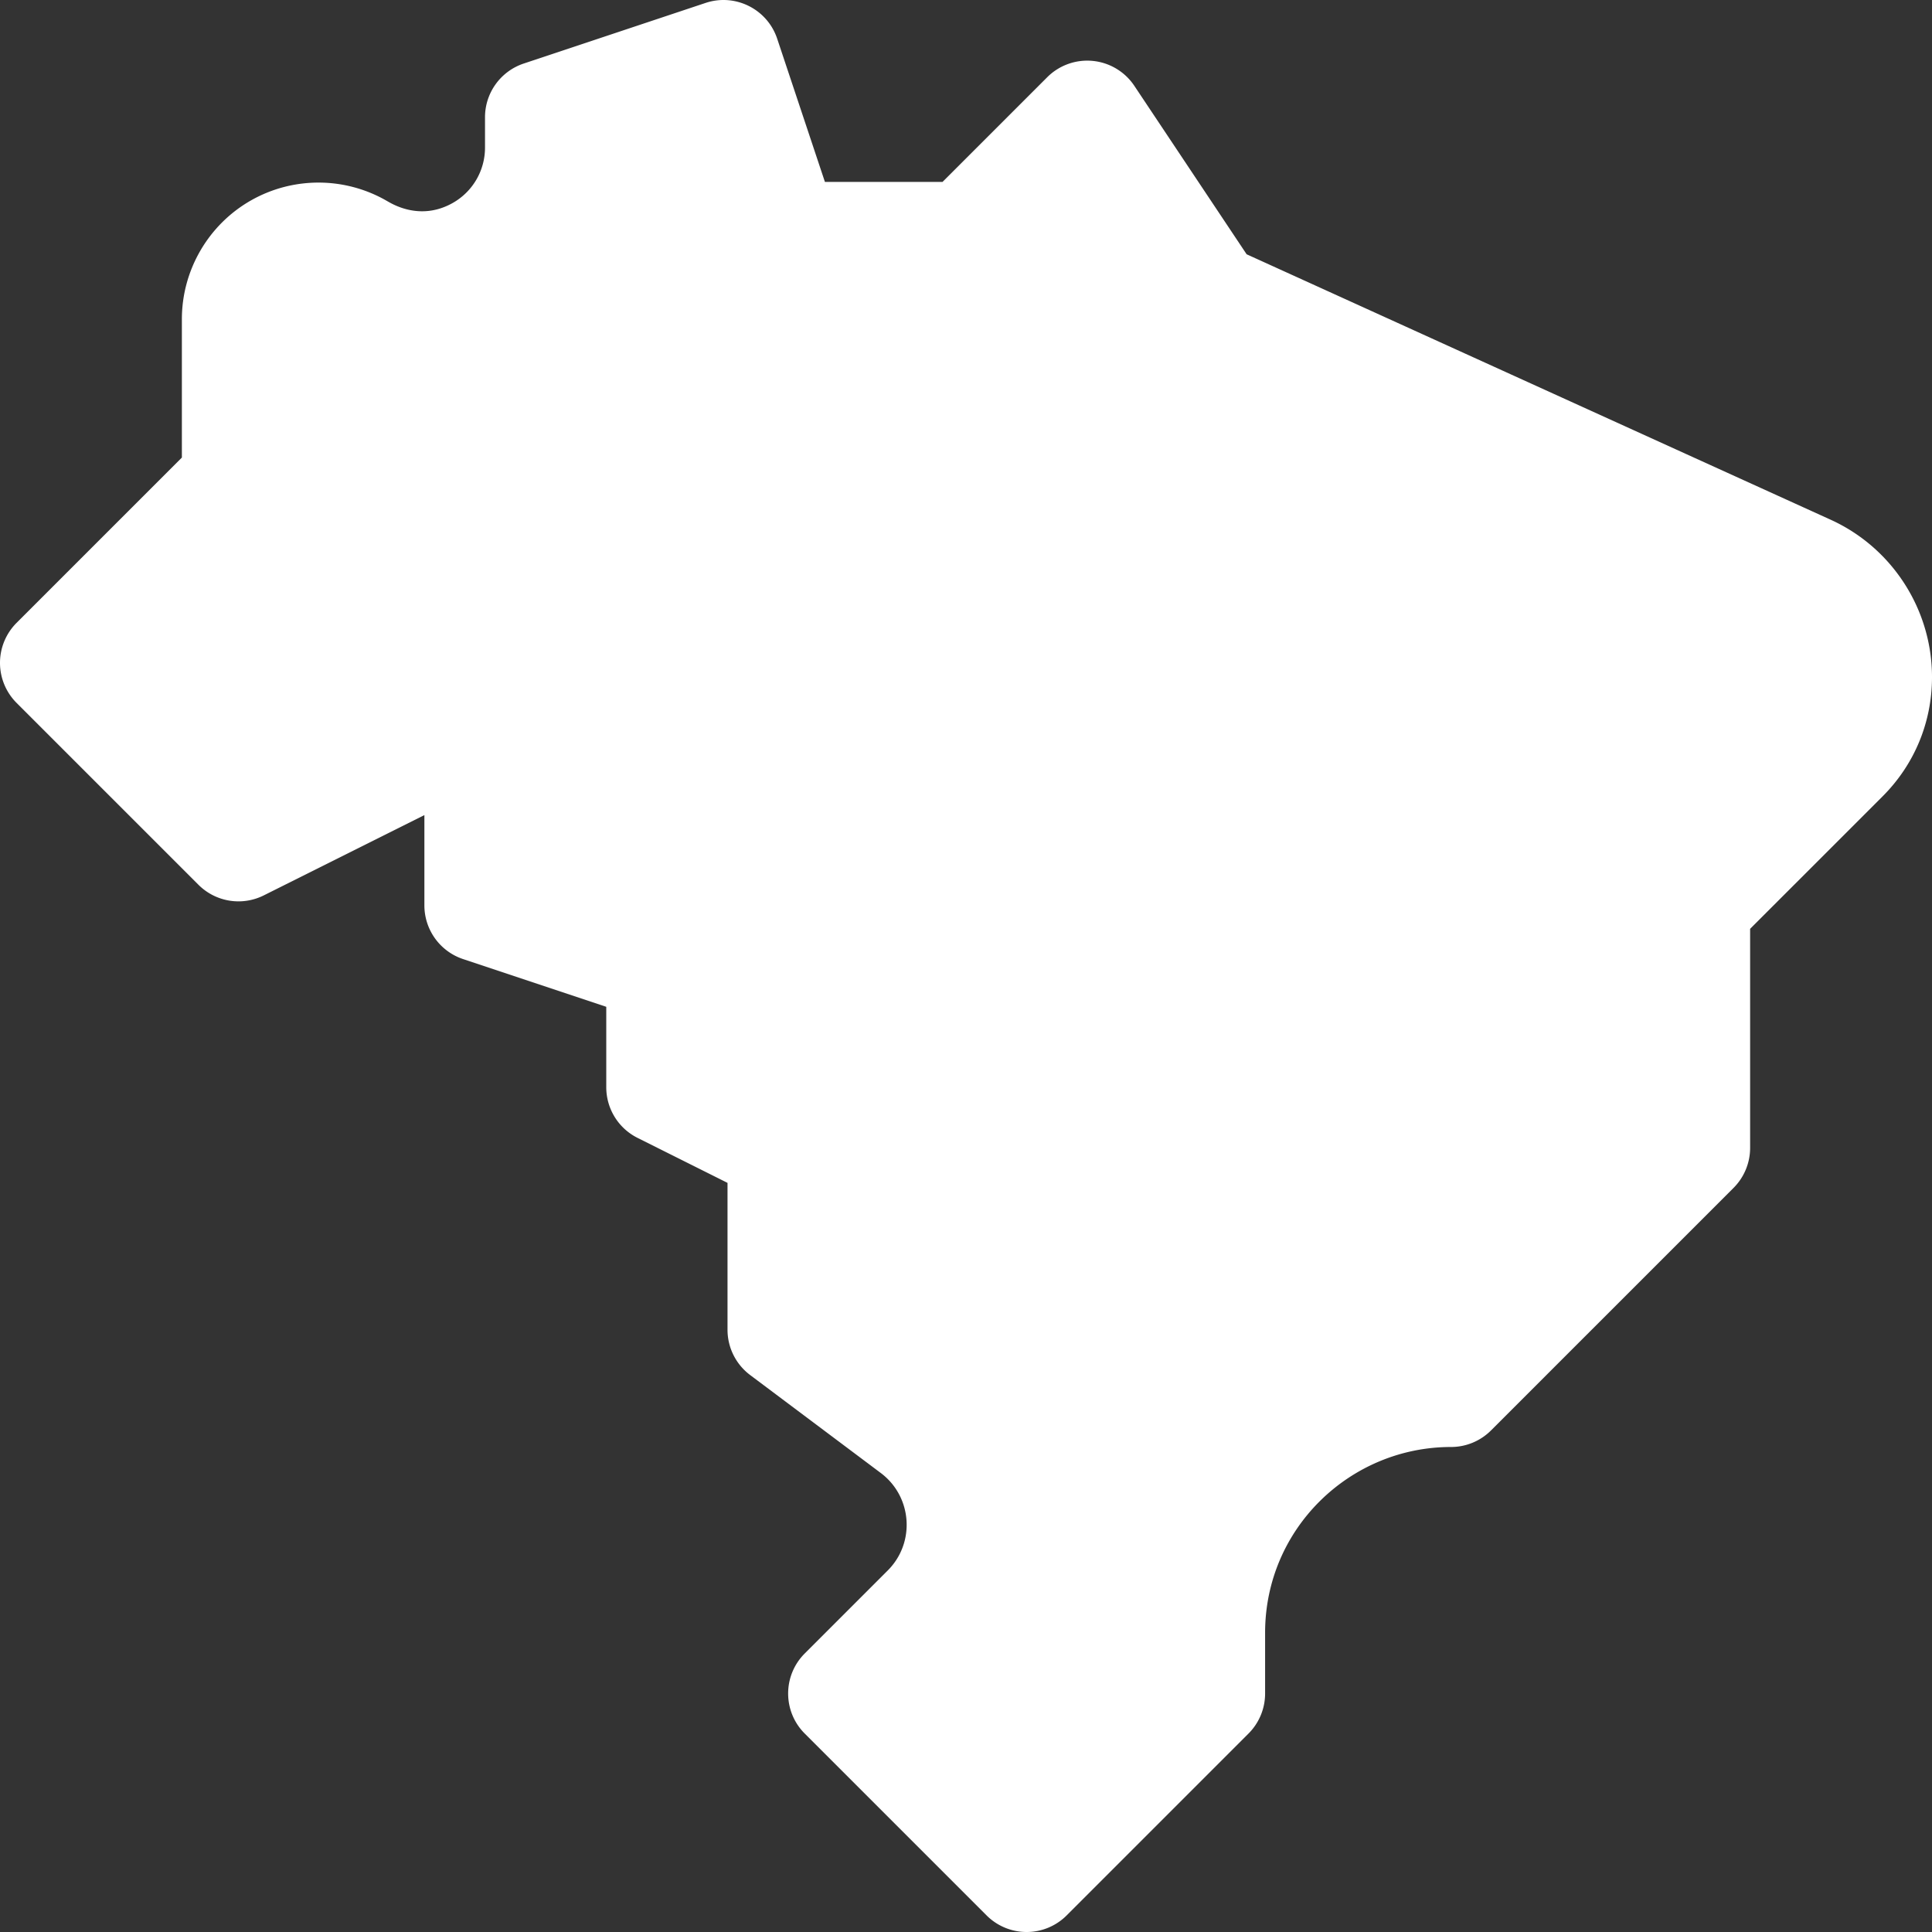 <?xml version="1.0" encoding="UTF-8"?> <svg xmlns="http://www.w3.org/2000/svg" xmlns:xlink="http://www.w3.org/1999/xlink" version="1.1" width="512" height="512" x="0" y="0" viewBox="0 0 512 512" style="enable-background:new 0 0 512 512" xml:space="preserve"><rect x="0" y="0" width="512" height="512" fill="#333333" stroke="none"/><g><path d="M272.066 512c-3.979 0-7.794-1.58-10.606-4.394l-48.2-48.2c-5.857-5.857-5.857-15.355 0-21.213l22.003-22.003c7.381-7.381 6.481-19.584-1.841-25.828l-34.622-25.96a15 15 0 0 1-6-12v-38.929l-23.841-11.921a14.998 14.998 0 0 1-8.292-13.416v-21.322l-37.943-12.647a15 15 0 0 1-10.257-14.23v-23.93l-42.559 21.278a14.994 14.994 0 0 1-17.314-2.81l-48.2-48.199a14.998 14.998 0 0 1 0-21.212L48.2 121.257V84.588c0-13.008 7.034-25.078 18.356-31.5 11.188-6.339 24.938-6.254 36.025.19 1.178.648 8.677 5.448 17.419.496a16.825 16.825 0 0 0 8.532-14.631V31.07a15 15 0 0 1 10.257-14.23l48.2-16.066c7.861-2.619 16.354 1.628 18.974 9.487l12.647 37.943h31.175l27.741-27.74a15.006 15.006 0 0 1 12.085-4.32 14.995 14.995 0 0 1 11.002 6.606l29.758 44.636c20.321 9.237 114.703 52.137 154.767 70.342 16.32 7.421 26.862 23.796 26.862 41.717 0 11.933-4.645 23.148-13.077 31.581L463.8 246.149v58.053c0 3.978-1.58 7.794-4.394 10.606l-64.267 64.266a15 15 0 0 1-10.606 4.394c-26.712 0-49.267 21.566-49.267 49.251V448.8c0 3.978-1.58 7.794-4.394 10.606l-48.2 48.2A14.992 14.992 0 0 1 272.066 512z" fill="#ffffff" opacity="1" data-original="#000000"></path></g></svg> 